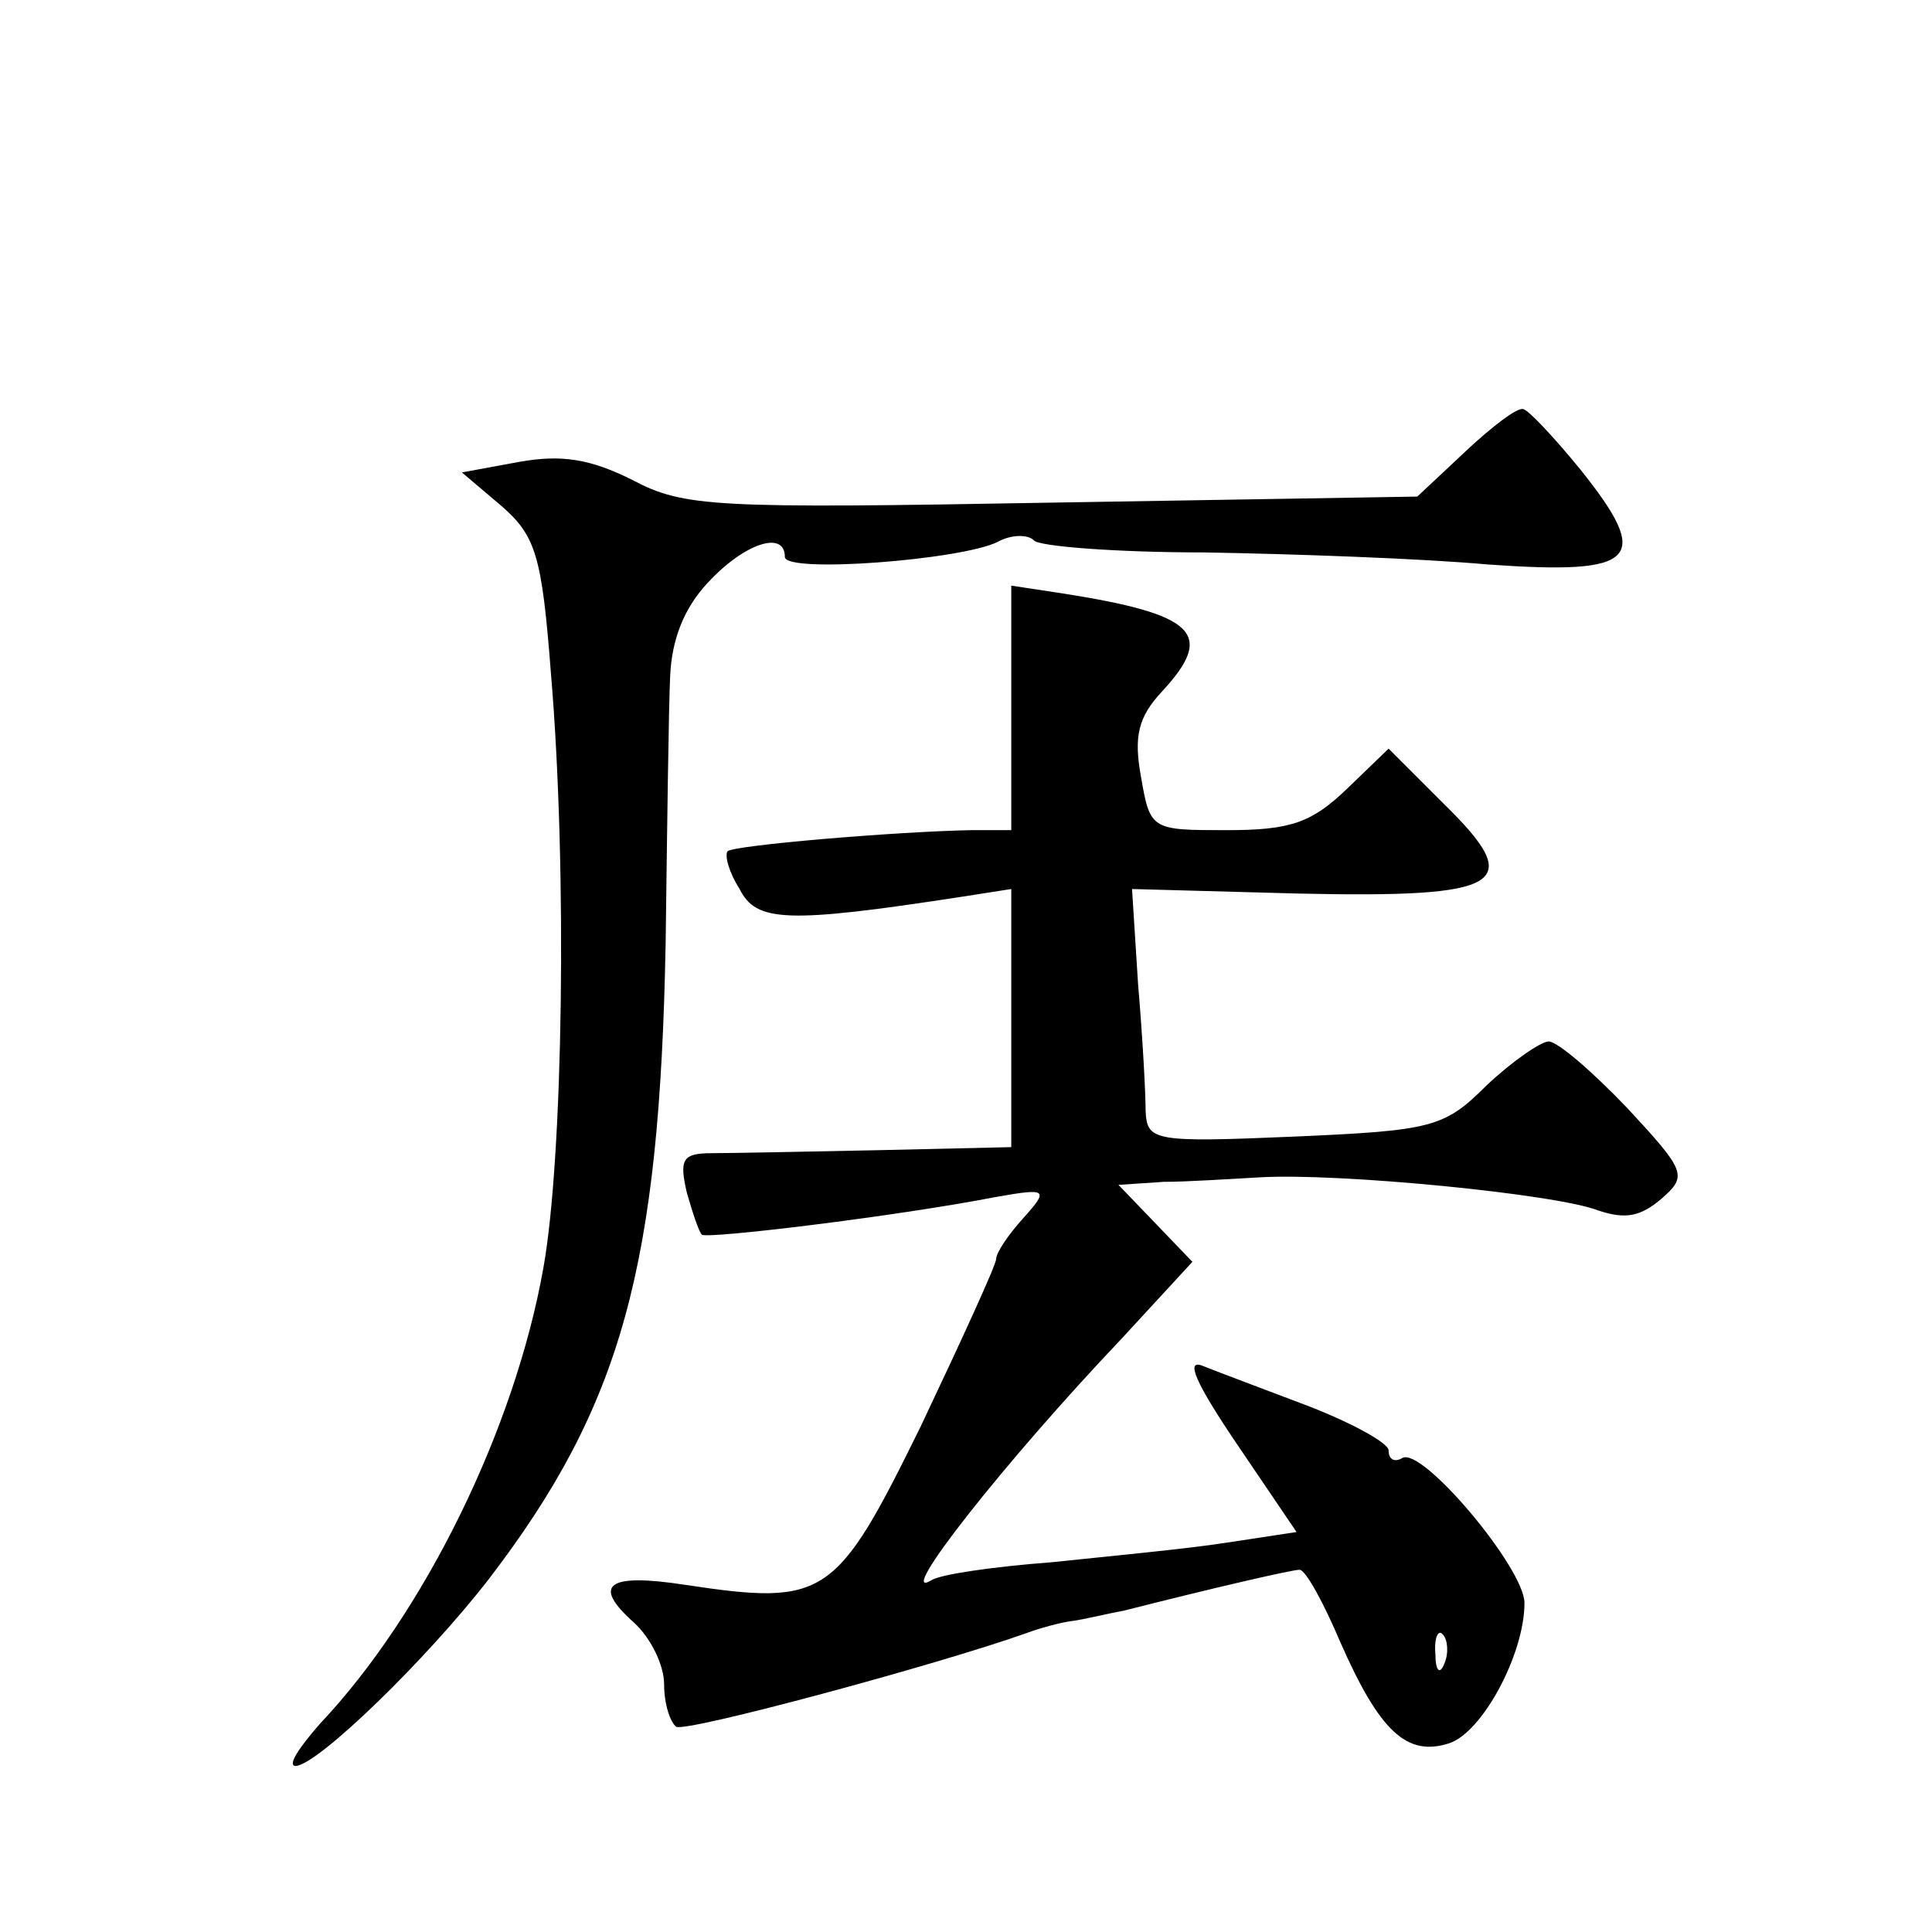 <?xml version="1.0" standalone="no"?>
<!DOCTYPE svg PUBLIC "-//W3C//DTD SVG 20010904//EN"
 "http://www.w3.org/TR/2001/REC-SVG-20010904/DTD/svg10.dtd">
<svg version="1.0" xmlns="http://www.w3.org/2000/svg"
 width="128pt" height="128pt" viewBox="0 0 128 128"
 preserveAspectRatio="xMidYMid meet">
<g transform="translate(0,128) scale(0.1,-0.1)"
fill="#0" stroke="none">
<path d="M971 981 l-32 -30 -242 -4 c-224 -4 -244 -3 -278 15 -28 14 -47 17 -75
12 l-38 -7 26 -22 c23 -20 27 -33 33 -111 11 -130 8 -322 -5 -394 -19 -107 -79
-229 -148 -302 -14 -16 -22 -28 -16 -28 15 1 87 71 128 124 88 115 113 207 117
421 1 77 2 157 3 177 1 24 9 45 25 62 24 26 51 35 51 17 0 -11 117 -2 141 10 9
5 20 5 24 1 3 -4 55 -8 113 -8 59 -1 144 -4 188 -8 99 -7 109 3 61 63 -18 22 -35
40 -38 40 -4 1 -21 -12 -38 -28z M670 811 l0 -81 -27 0 c-50 -1 -157 -10 -161 -14
-2 -3 1 -14 8 -25 11 -22 31 -23 148 -5 l32 5 0 -86 0 -85 -87 -2 c-49 -1 -98 -2
-111 -2 -20 0 -22 -4 -17 -26 4 -14 8 -26 10 -28 3 -3 128 12 195 25 34 6 35 5
18 -14 -10 -11 -18 -23 -18 -27 0 -4 -23 -54 -50 -111 -56 -114 -63 -119 -156 -105
-52 8 -62 0 -34 -25 11 -10 20 -28 20 -41 0 -13 4 -25 8 -28 6 -4 173 41 232 62
8 3 22 7 30 8 8 1 24 5 35 7 59 15 111 27 116 27 4 0 16 -22 27 -48 26 -59 44 -76
72 -67 22 7 50 59 50 93 0 23 -68 104 -81 96 -5 -3 -9 -1 -9 5 0 5 -24 18 -52 29
-29 11 -61 23 -71 27 -12 5 -5 -11 22 -51 l40 -59 -46 -7 c-25 -4 -78 -9 -116 -13
-39 -3 -74 -8 -80 -12 -25 -15 49 79 126 160 l47 51 -24 25 -25 26 30 2 c16 0 45
2 64 3 52 3 196 -11 224 -22 18 -6 28 -4 42 8 17 15 16 18 -23 60 -23 24 -46 44
-52 44 -5 0 -24 -13 -41 -29 -28 -28 -36 -30 -127 -34 -94 -4 -98 -3 -99 17 0 12
-2 49 -5 84 l-4 63 110 -3 c137 -3 151 6 97 59 l-37 37 -28 -27 c-23 -22 -37 -27
-79 -27 -50 0 -51 0 -57 35 -5 27 -2 40 14 57 35 38 23 51 -67 65 l-33 5 0 -81z
m287 -633 c-3 -8 -6 -5 -6 6 -1 11 2 17 5 13 3 -3 4 -12 1 -19z"/>
</g>
</svg>
